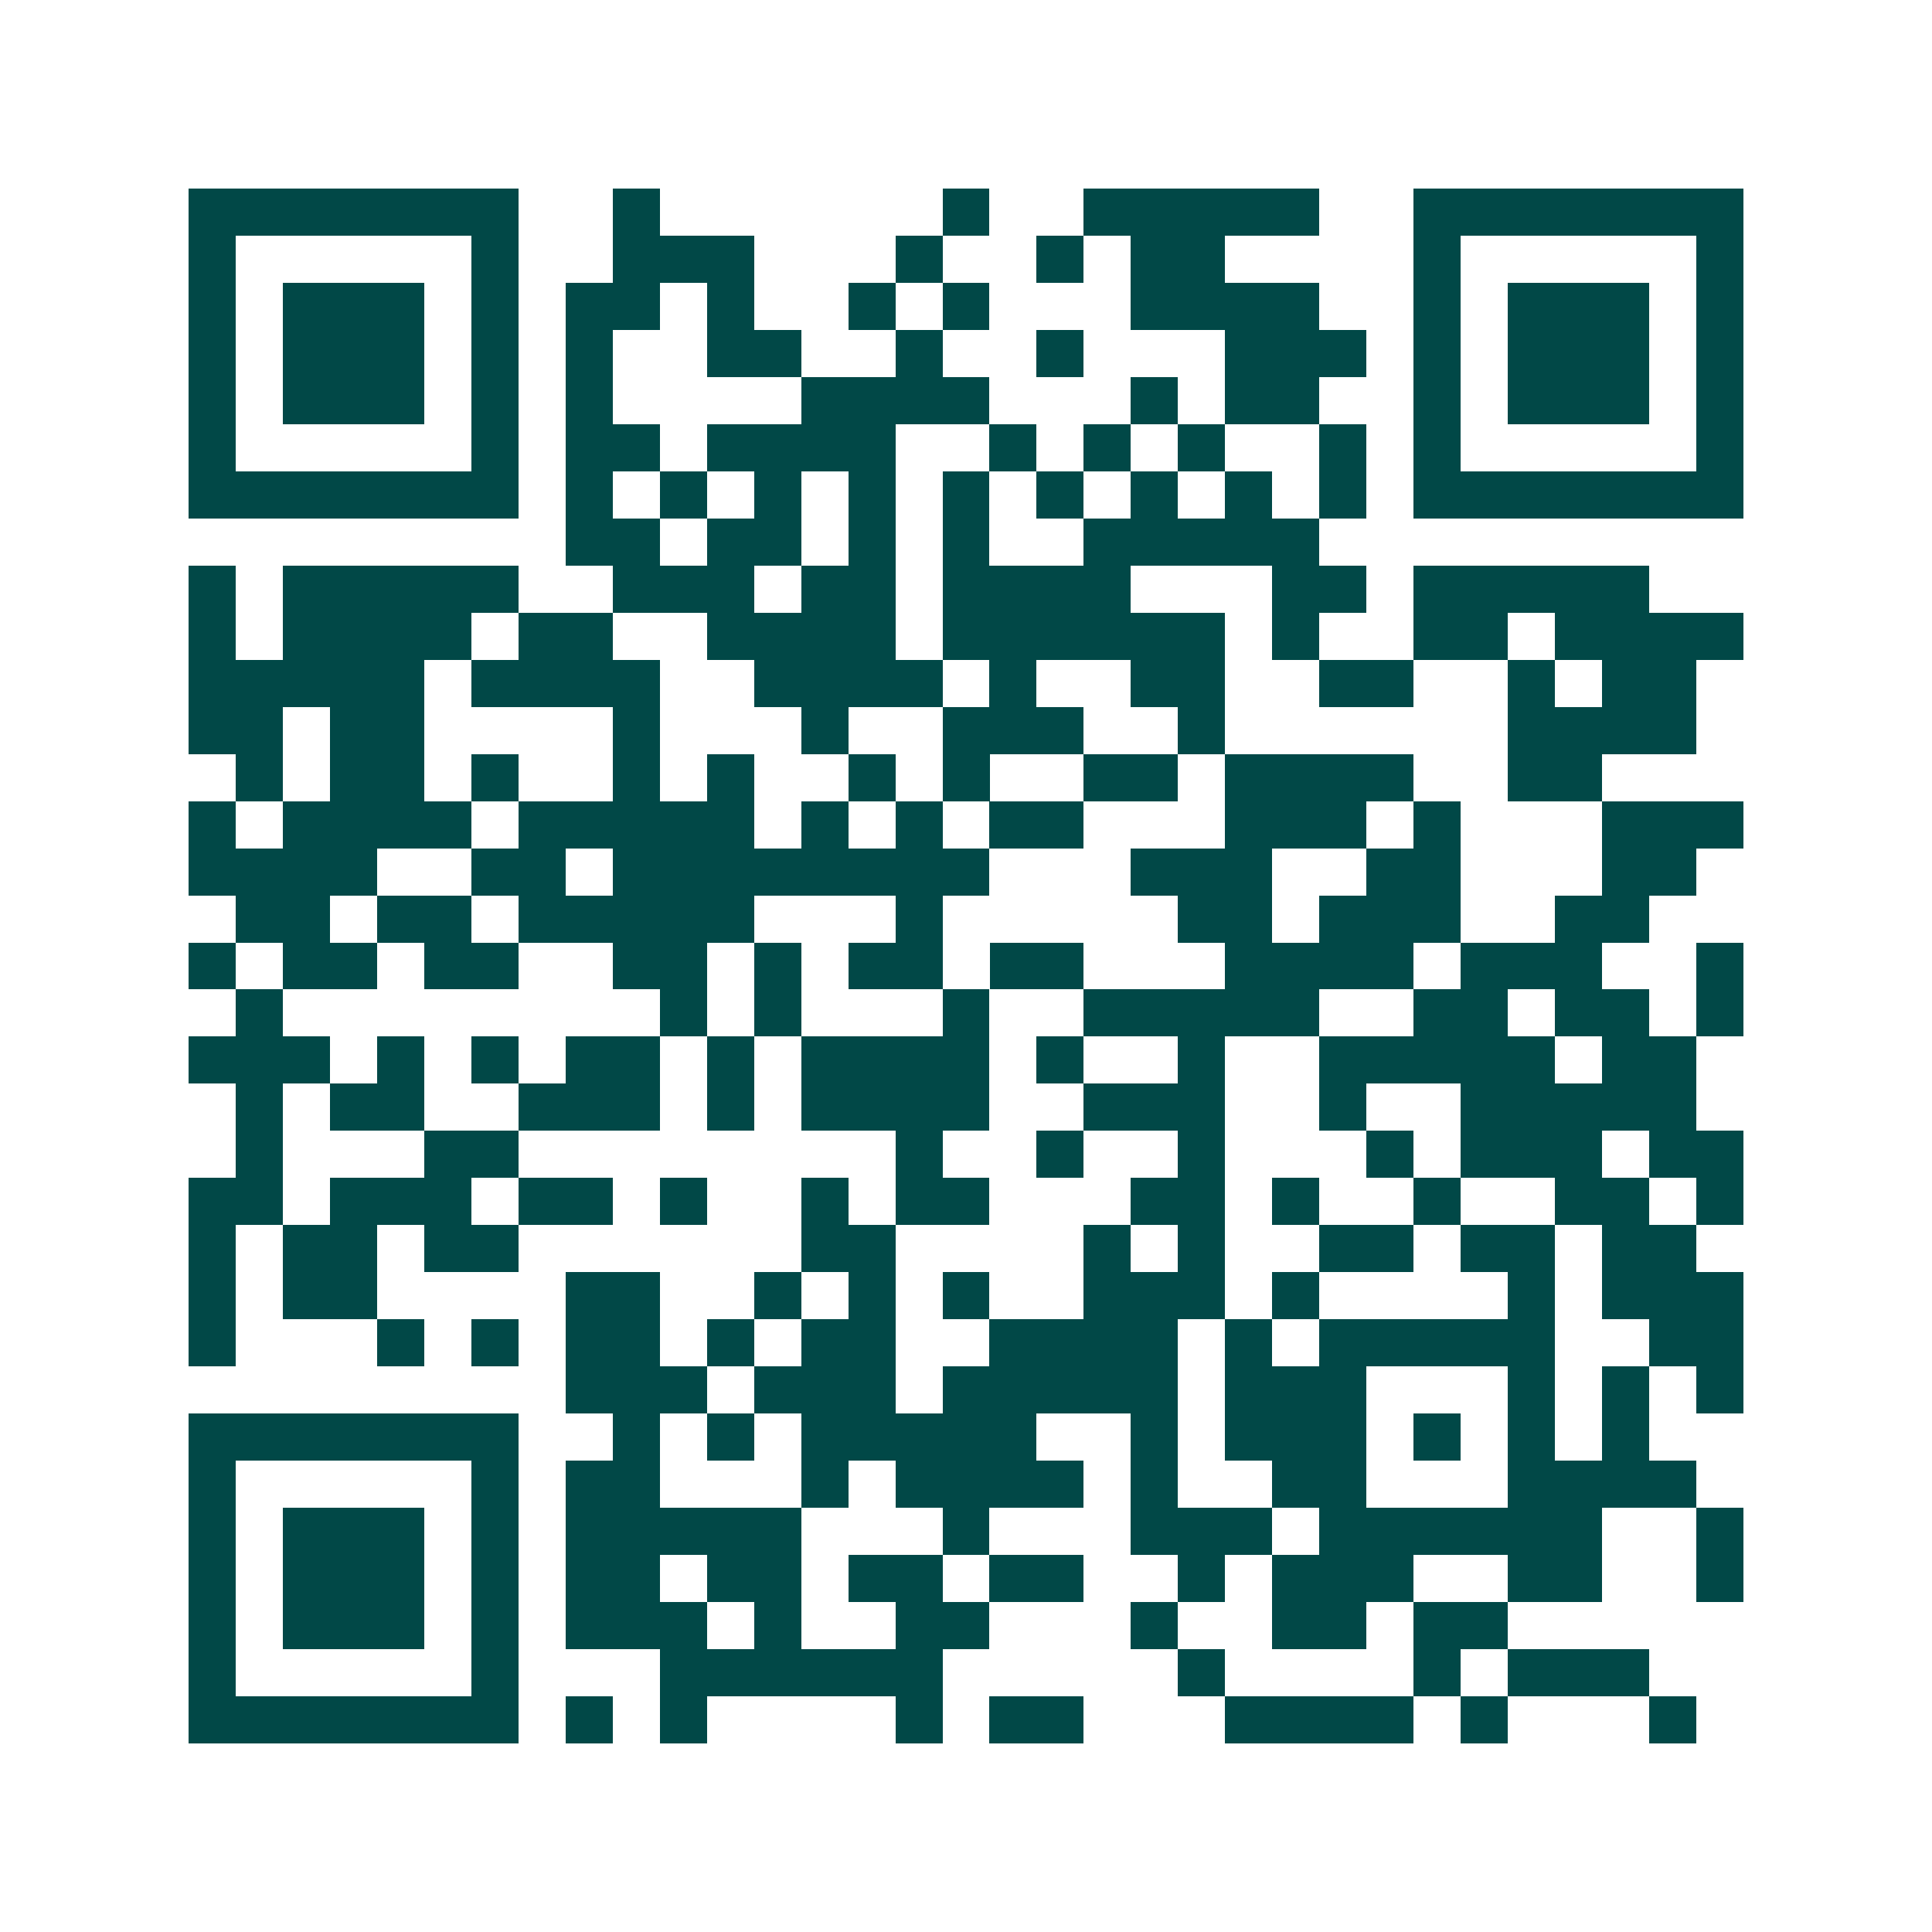 <svg xmlns="http://www.w3.org/2000/svg" width="200" height="200" viewBox="0 0 41 41" shape-rendering="crispEdges"><path fill="#ffffff" d="M0 0h41v41H0z"/><path stroke="#014847" d="M4 4.5h7m2 0h1m6 0h1m2 0h5m2 0h7M4 5.5h1m5 0h1m2 0h3m3 0h1m2 0h1m1 0h2m4 0h1m5 0h1M4 6.5h1m1 0h3m1 0h1m1 0h2m1 0h1m2 0h1m1 0h1m3 0h4m2 0h1m1 0h3m1 0h1M4 7.5h1m1 0h3m1 0h1m1 0h1m2 0h2m2 0h1m2 0h1m3 0h3m1 0h1m1 0h3m1 0h1M4 8.5h1m1 0h3m1 0h1m1 0h1m4 0h4m3 0h1m1 0h2m2 0h1m1 0h3m1 0h1M4 9.5h1m5 0h1m1 0h2m1 0h4m2 0h1m1 0h1m1 0h1m2 0h1m1 0h1m5 0h1M4 10.5h7m1 0h1m1 0h1m1 0h1m1 0h1m1 0h1m1 0h1m1 0h1m1 0h1m1 0h1m1 0h7M12 11.5h2m1 0h2m1 0h1m1 0h1m2 0h5M4 12.5h1m1 0h5m2 0h3m1 0h2m1 0h4m3 0h2m1 0h5M4 13.5h1m1 0h4m1 0h2m2 0h4m1 0h6m1 0h1m2 0h2m1 0h4M4 14.5h5m1 0h4m2 0h4m1 0h1m2 0h2m2 0h2m2 0h1m1 0h2M4 15.5h2m1 0h2m4 0h1m3 0h1m2 0h3m2 0h1m6 0h4M5 16.5h1m1 0h2m1 0h1m2 0h1m1 0h1m2 0h1m1 0h1m2 0h2m1 0h4m2 0h2M4 17.5h1m1 0h4m1 0h5m1 0h1m1 0h1m1 0h2m3 0h3m1 0h1m3 0h3M4 18.5h4m2 0h2m1 0h8m3 0h3m2 0h2m3 0h2M5 19.5h2m1 0h2m1 0h5m3 0h1m5 0h2m1 0h3m2 0h2M4 20.5h1m1 0h2m1 0h2m2 0h2m1 0h1m1 0h2m1 0h2m3 0h4m1 0h3m2 0h1M5 21.5h1m8 0h1m1 0h1m3 0h1m2 0h5m2 0h2m1 0h2m1 0h1M4 22.5h3m1 0h1m1 0h1m1 0h2m1 0h1m1 0h4m1 0h1m2 0h1m2 0h5m1 0h2M5 23.5h1m1 0h2m2 0h3m1 0h1m1 0h4m2 0h3m2 0h1m2 0h5M5 24.5h1m3 0h2m8 0h1m2 0h1m2 0h1m3 0h1m1 0h3m1 0h2M4 25.5h2m1 0h3m1 0h2m1 0h1m2 0h1m1 0h2m3 0h2m1 0h1m2 0h1m2 0h2m1 0h1M4 26.5h1m1 0h2m1 0h2m6 0h2m4 0h1m1 0h1m2 0h2m1 0h2m1 0h2M4 27.5h1m1 0h2m4 0h2m2 0h1m1 0h1m1 0h1m2 0h3m1 0h1m4 0h1m1 0h3M4 28.5h1m3 0h1m1 0h1m1 0h2m1 0h1m1 0h2m2 0h4m1 0h1m1 0h5m2 0h2M12 29.5h3m1 0h3m1 0h5m1 0h3m3 0h1m1 0h1m1 0h1M4 30.5h7m2 0h1m1 0h1m1 0h5m2 0h1m1 0h3m1 0h1m1 0h1m1 0h1M4 31.5h1m5 0h1m1 0h2m3 0h1m1 0h4m1 0h1m2 0h2m3 0h4M4 32.5h1m1 0h3m1 0h1m1 0h5m3 0h1m3 0h3m1 0h6m2 0h1M4 33.5h1m1 0h3m1 0h1m1 0h2m1 0h2m1 0h2m1 0h2m2 0h1m1 0h3m2 0h2m2 0h1M4 34.5h1m1 0h3m1 0h1m1 0h3m1 0h1m2 0h2m3 0h1m2 0h2m1 0h2M4 35.5h1m5 0h1m3 0h6m5 0h1m4 0h1m1 0h3M4 36.5h7m1 0h1m1 0h1m4 0h1m1 0h2m3 0h4m1 0h1m3 0h1"/></svg>
